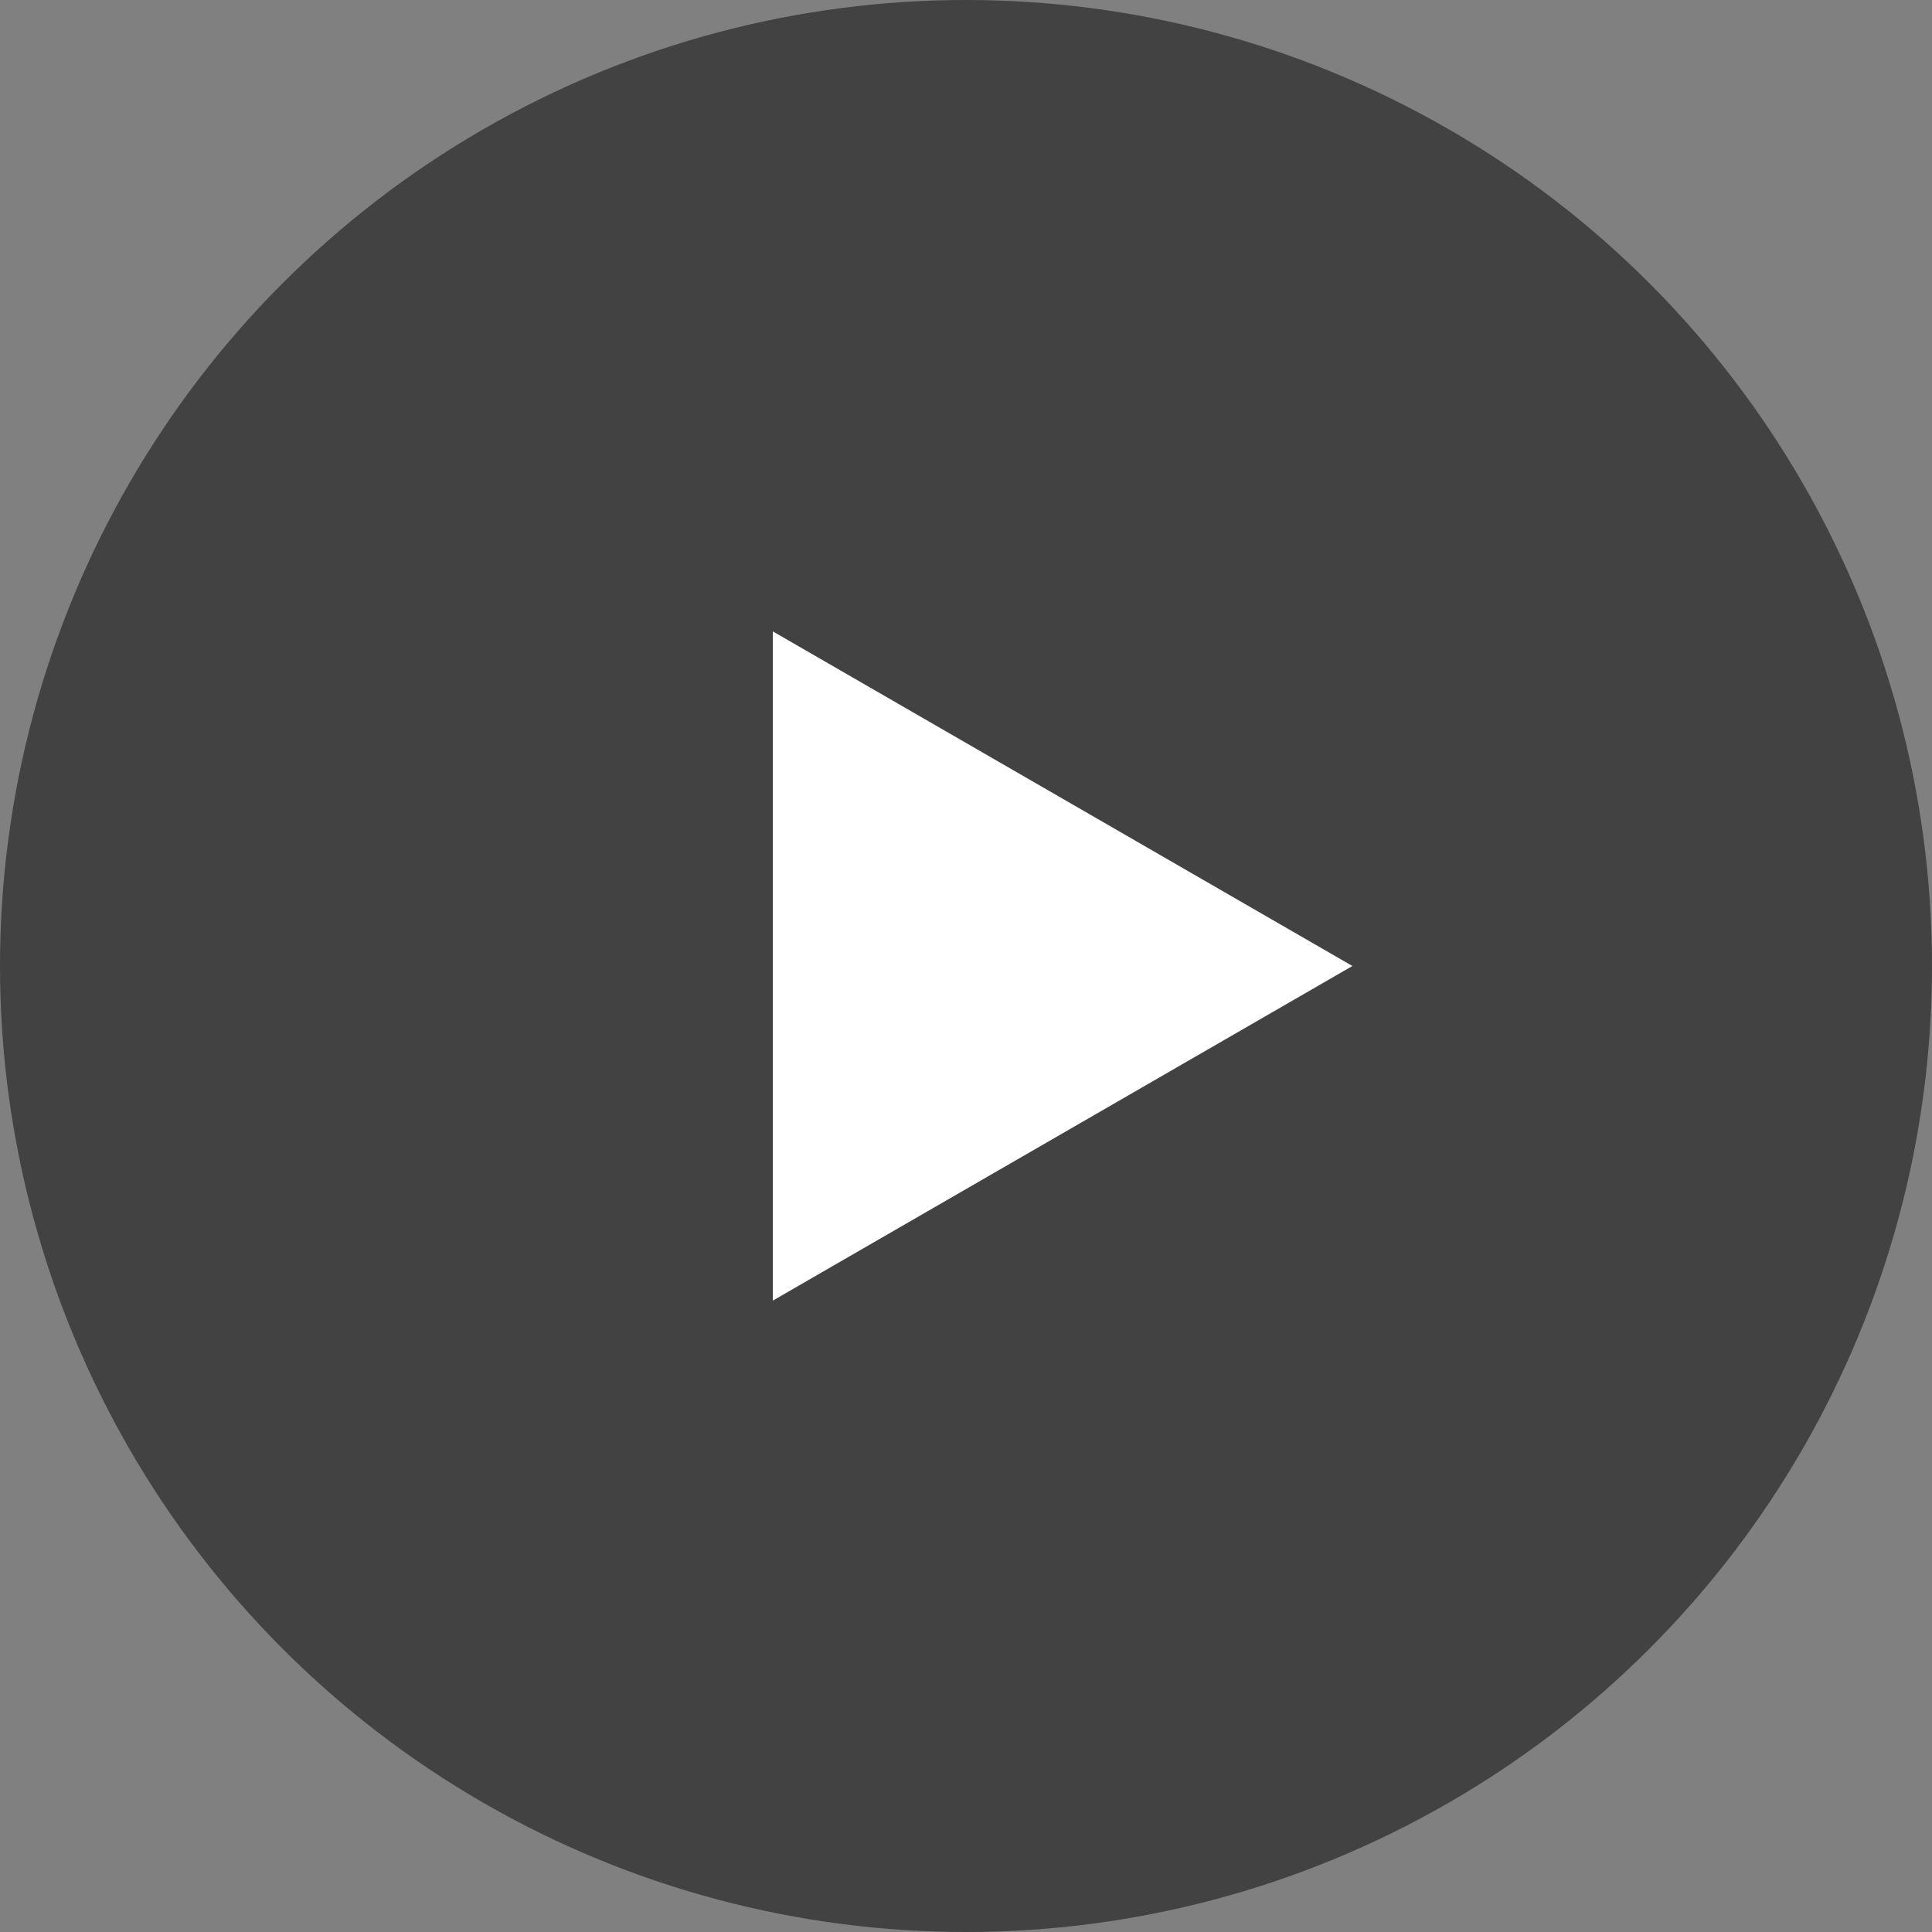 <svg width="60" height="60" viewBox="0 0 60 60" fill="none" xmlns="http://www.w3.org/2000/svg">
<rect x="0" y="0" width="60" height="60" fill="#808080" stroke="none"/>
<circle opacity="0.8" cx="30" cy="30" r="30" fill="#333333"/>
<path d="M42 30L24 40.392L24 19.608L42 30Z" fill="white"/>
</svg>
